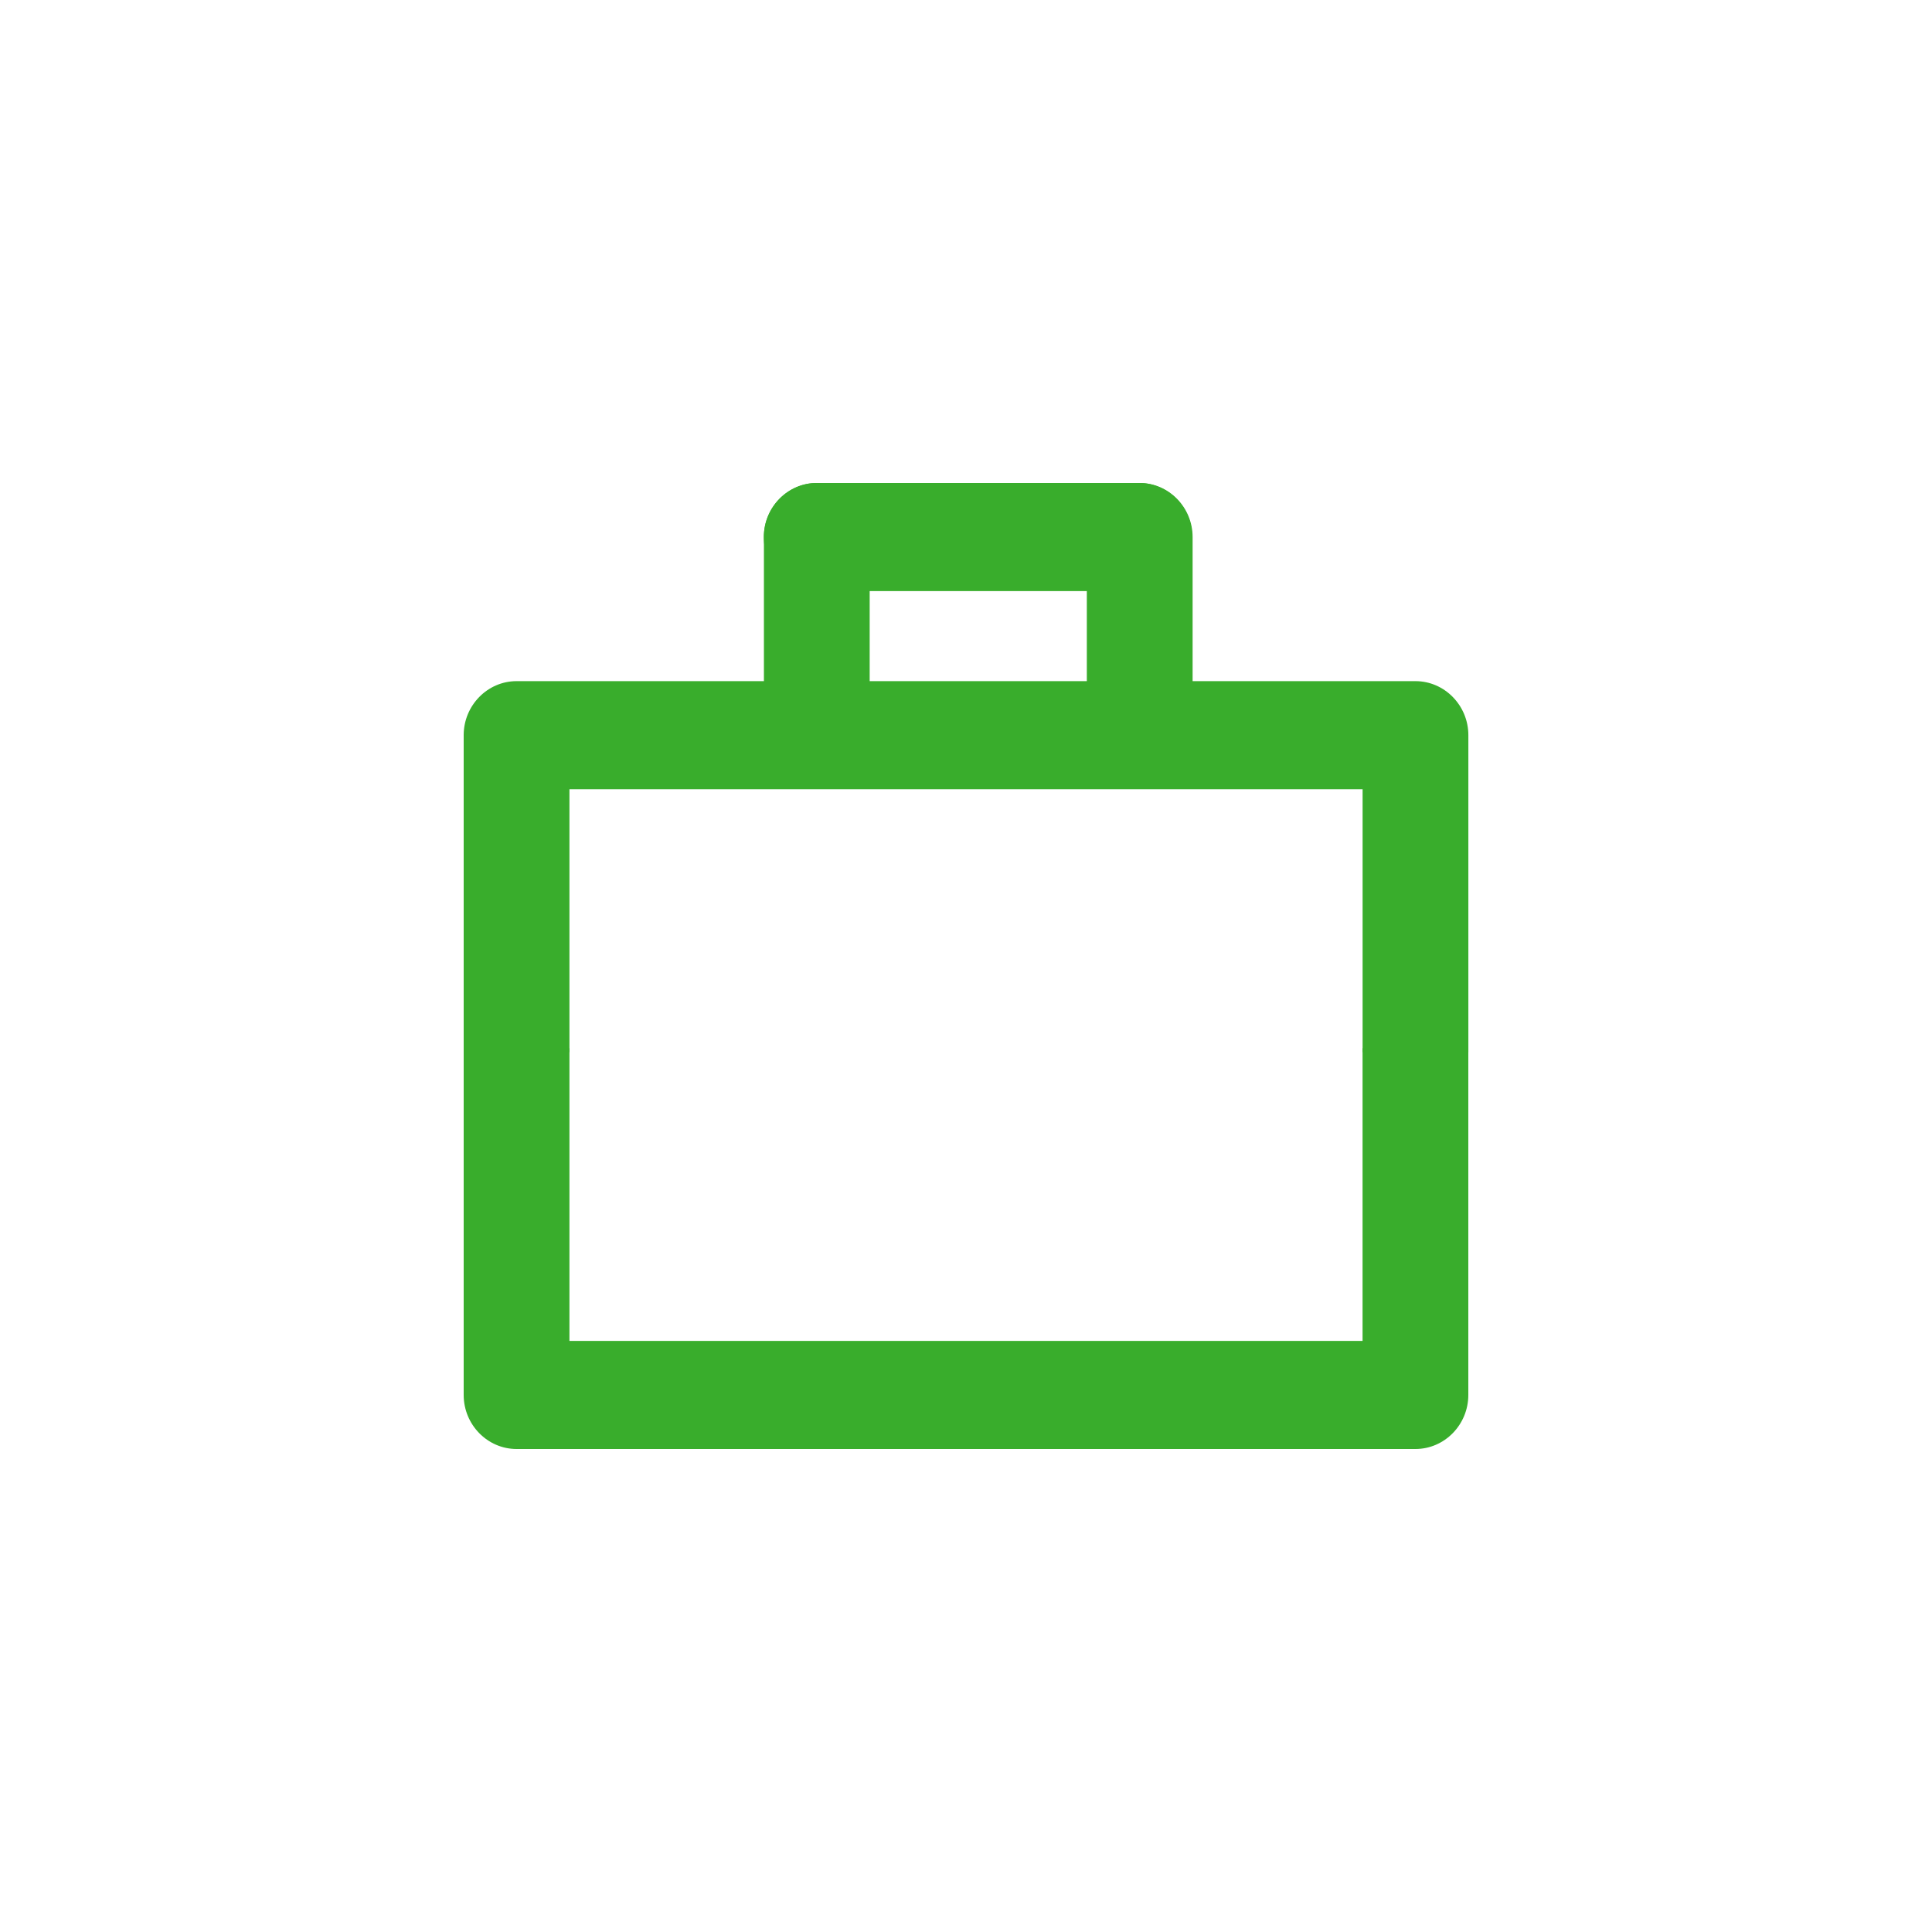 <svg width="100" height="100" viewBox="0 0 100 100" fill="none" xmlns="http://www.w3.org/2000/svg">
<path d="M42.271 30.594H58.966C60.472 30.594 61.703 29.336 61.703 27.797C61.703 26.259 60.472 25 58.966 25H42.271C40.766 25 39.534 26.259 39.534 27.797C39.534 29.336 40.766 30.594 42.271 30.594Z" fill="#39AD2C"/>
<path d="M45.014 37.485V27.797C45.014 26.259 43.783 25 42.277 25C40.772 25 39.54 26.259 39.54 27.797V37.485H45.014Z" fill="#39AD2C"/>
<path d="M61.729 38.902V27.797C61.729 26.259 60.497 25 58.992 25C57.486 25 56.254 26.259 56.254 27.797V38.902H61.729Z" fill="#39AD2C"/>
<path d="M29.474 54.462V40.85H70.528V54.462H76.002V38.053C76.002 36.515 74.77 35.256 73.265 35.256H26.737C25.232 35.256 24 36.515 24 38.053V54.462H29.474Z" fill="#39AD2C"/>
<path d="M70.526 54.252V69.406H29.474V54.252H24V72.203C24 73.742 25.232 75 26.737 75H73.263C74.769 75 76 73.742 76 72.203V54.252H70.526Z" fill="#39AD2C"/>
</svg>
